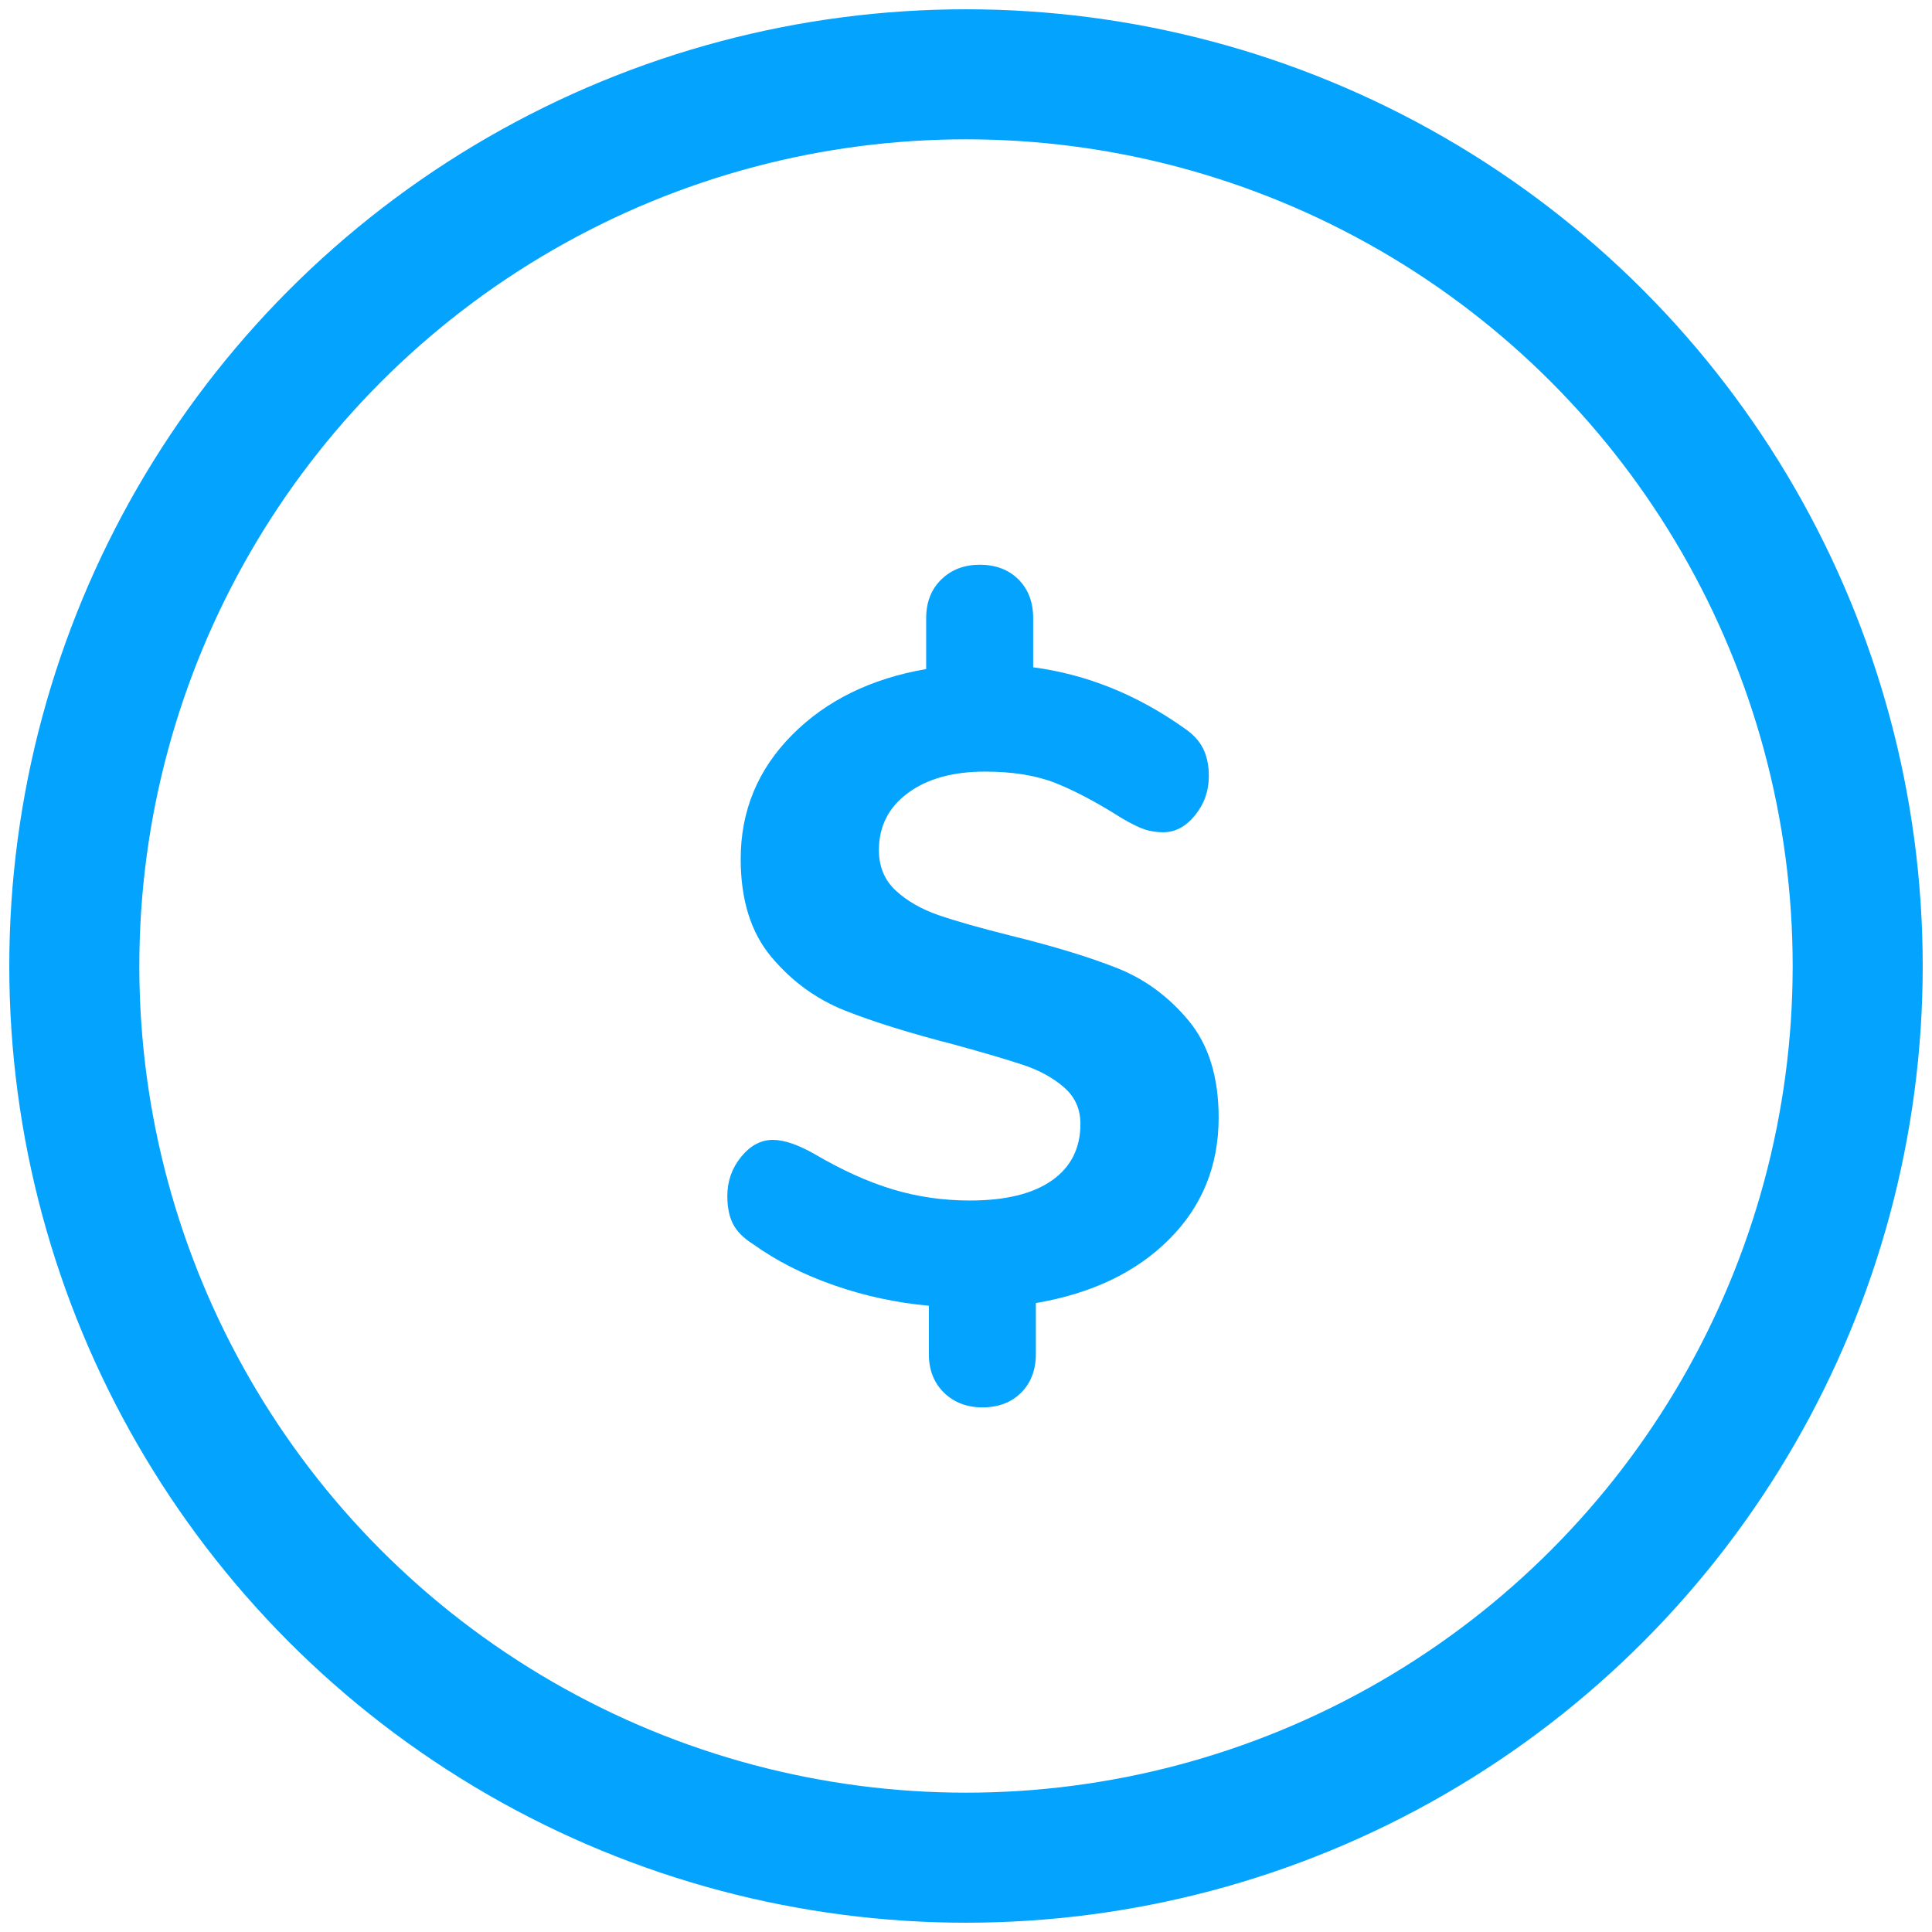 <?xml version="1.0" encoding="utf-8"?>
<svg xmlns="http://www.w3.org/2000/svg" xmlns:xlink="http://www.w3.org/1999/xlink" width="52px" height="52px" viewBox="0 0 52 52" version="1.1">
    
    <title>np_calendar_1585331_000000</title>
    <desc>Created with Sketch.</desc>
    <g id="Features" stroke="none" stroke-width="1" fill="none" fill-rule="evenodd">
        <g transform="translate(-481, -22056)" id="Creative">
            <g transform="translate(0, 20940)">
                <g id="3" transform="translate(480, 1118)">
                    <g id="np_calendar_1585331_000000" transform="translate(3, 0)">
                        <circle id="Oval" stroke="#03A3FE" stroke-width="3.5" fill-rule="nonzero" cx="24" cy="24" r="24"/>
                        <path d="M30.8,28.08 C30.8,29.376 30.356,30.468 29.468,31.356 C28.58,32.244 27.384,32.816 25.88,33.072 L25.88,34.44 C25.88,34.872 25.748,35.22 25.484,35.484 C25.22,35.748 24.872,35.88 24.44,35.88 C24.024,35.88 23.68,35.748 23.408,35.484 C23.136,35.22 23,34.872 23,34.44 L23,33.144 C22.12,33.064 21.268,32.88 20.444,32.592 C19.62,32.304 18.896,31.936 18.272,31.488 C18.016,31.328 17.836,31.148 17.732,30.948 C17.628,30.748 17.576,30.496 17.576,30.192 C17.576,29.792 17.7,29.44 17.948,29.136 C18.196,28.832 18.48,28.68 18.8,28.68 C19.104,28.68 19.48,28.808 19.928,29.064 C20.664,29.496 21.364,29.812 22.028,30.012 C22.692,30.212 23.384,30.312 24.104,30.312 C25.064,30.312 25.8,30.132 26.312,29.772 C26.824,29.412 27.08,28.904 27.08,28.248 C27.08,27.848 26.932,27.52 26.636,27.264 C26.34,27.008 25.976,26.808 25.544,26.664 C25.112,26.52 24.488,26.336 23.672,26.112 C22.488,25.808 21.512,25.504 20.744,25.2 C19.976,24.896 19.316,24.416 18.764,23.76 C18.212,23.104 17.936,22.224 17.936,21.12 C17.936,19.824 18.396,18.712 19.316,17.784 C20.236,16.856 21.44,16.264 22.928,16.008 L22.928,14.64 C22.928,14.208 23.064,13.86 23.336,13.596 C23.608,13.332 23.952,13.2 24.368,13.2 C24.8,13.2 25.148,13.332 25.412,13.596 C25.676,13.86 25.808,14.208 25.808,14.64 L25.808,15.96 C27.248,16.152 28.6,16.696 29.864,17.592 C30.104,17.752 30.276,17.936 30.38,18.144 C30.484,18.352 30.536,18.6 30.536,18.888 C30.536,19.288 30.412,19.64 30.164,19.944 C29.916,20.248 29.632,20.4 29.312,20.4 C29.136,20.4 28.972,20.376 28.82,20.328 C28.668,20.28 28.456,20.176 28.184,20.016 C27.528,19.6 26.94,19.288 26.42,19.08 C25.9,18.872 25.264,18.768 24.512,18.768 C23.648,18.768 22.956,18.96 22.436,19.344 C21.916,19.728 21.656,20.24 21.656,20.88 C21.656,21.328 21.808,21.692 22.112,21.972 C22.416,22.252 22.8,22.472 23.264,22.632 C23.728,22.792 24.376,22.976 25.208,23.184 C26.376,23.472 27.332,23.764 28.076,24.06 C28.82,24.356 29.46,24.828 29.996,25.476 C30.532,26.124 30.8,26.992 30.8,28.08 Z" id="$" fill="#03A3FE"/>
                    </g>
                </g>
            </g>
        </g>
    </g>
</svg>